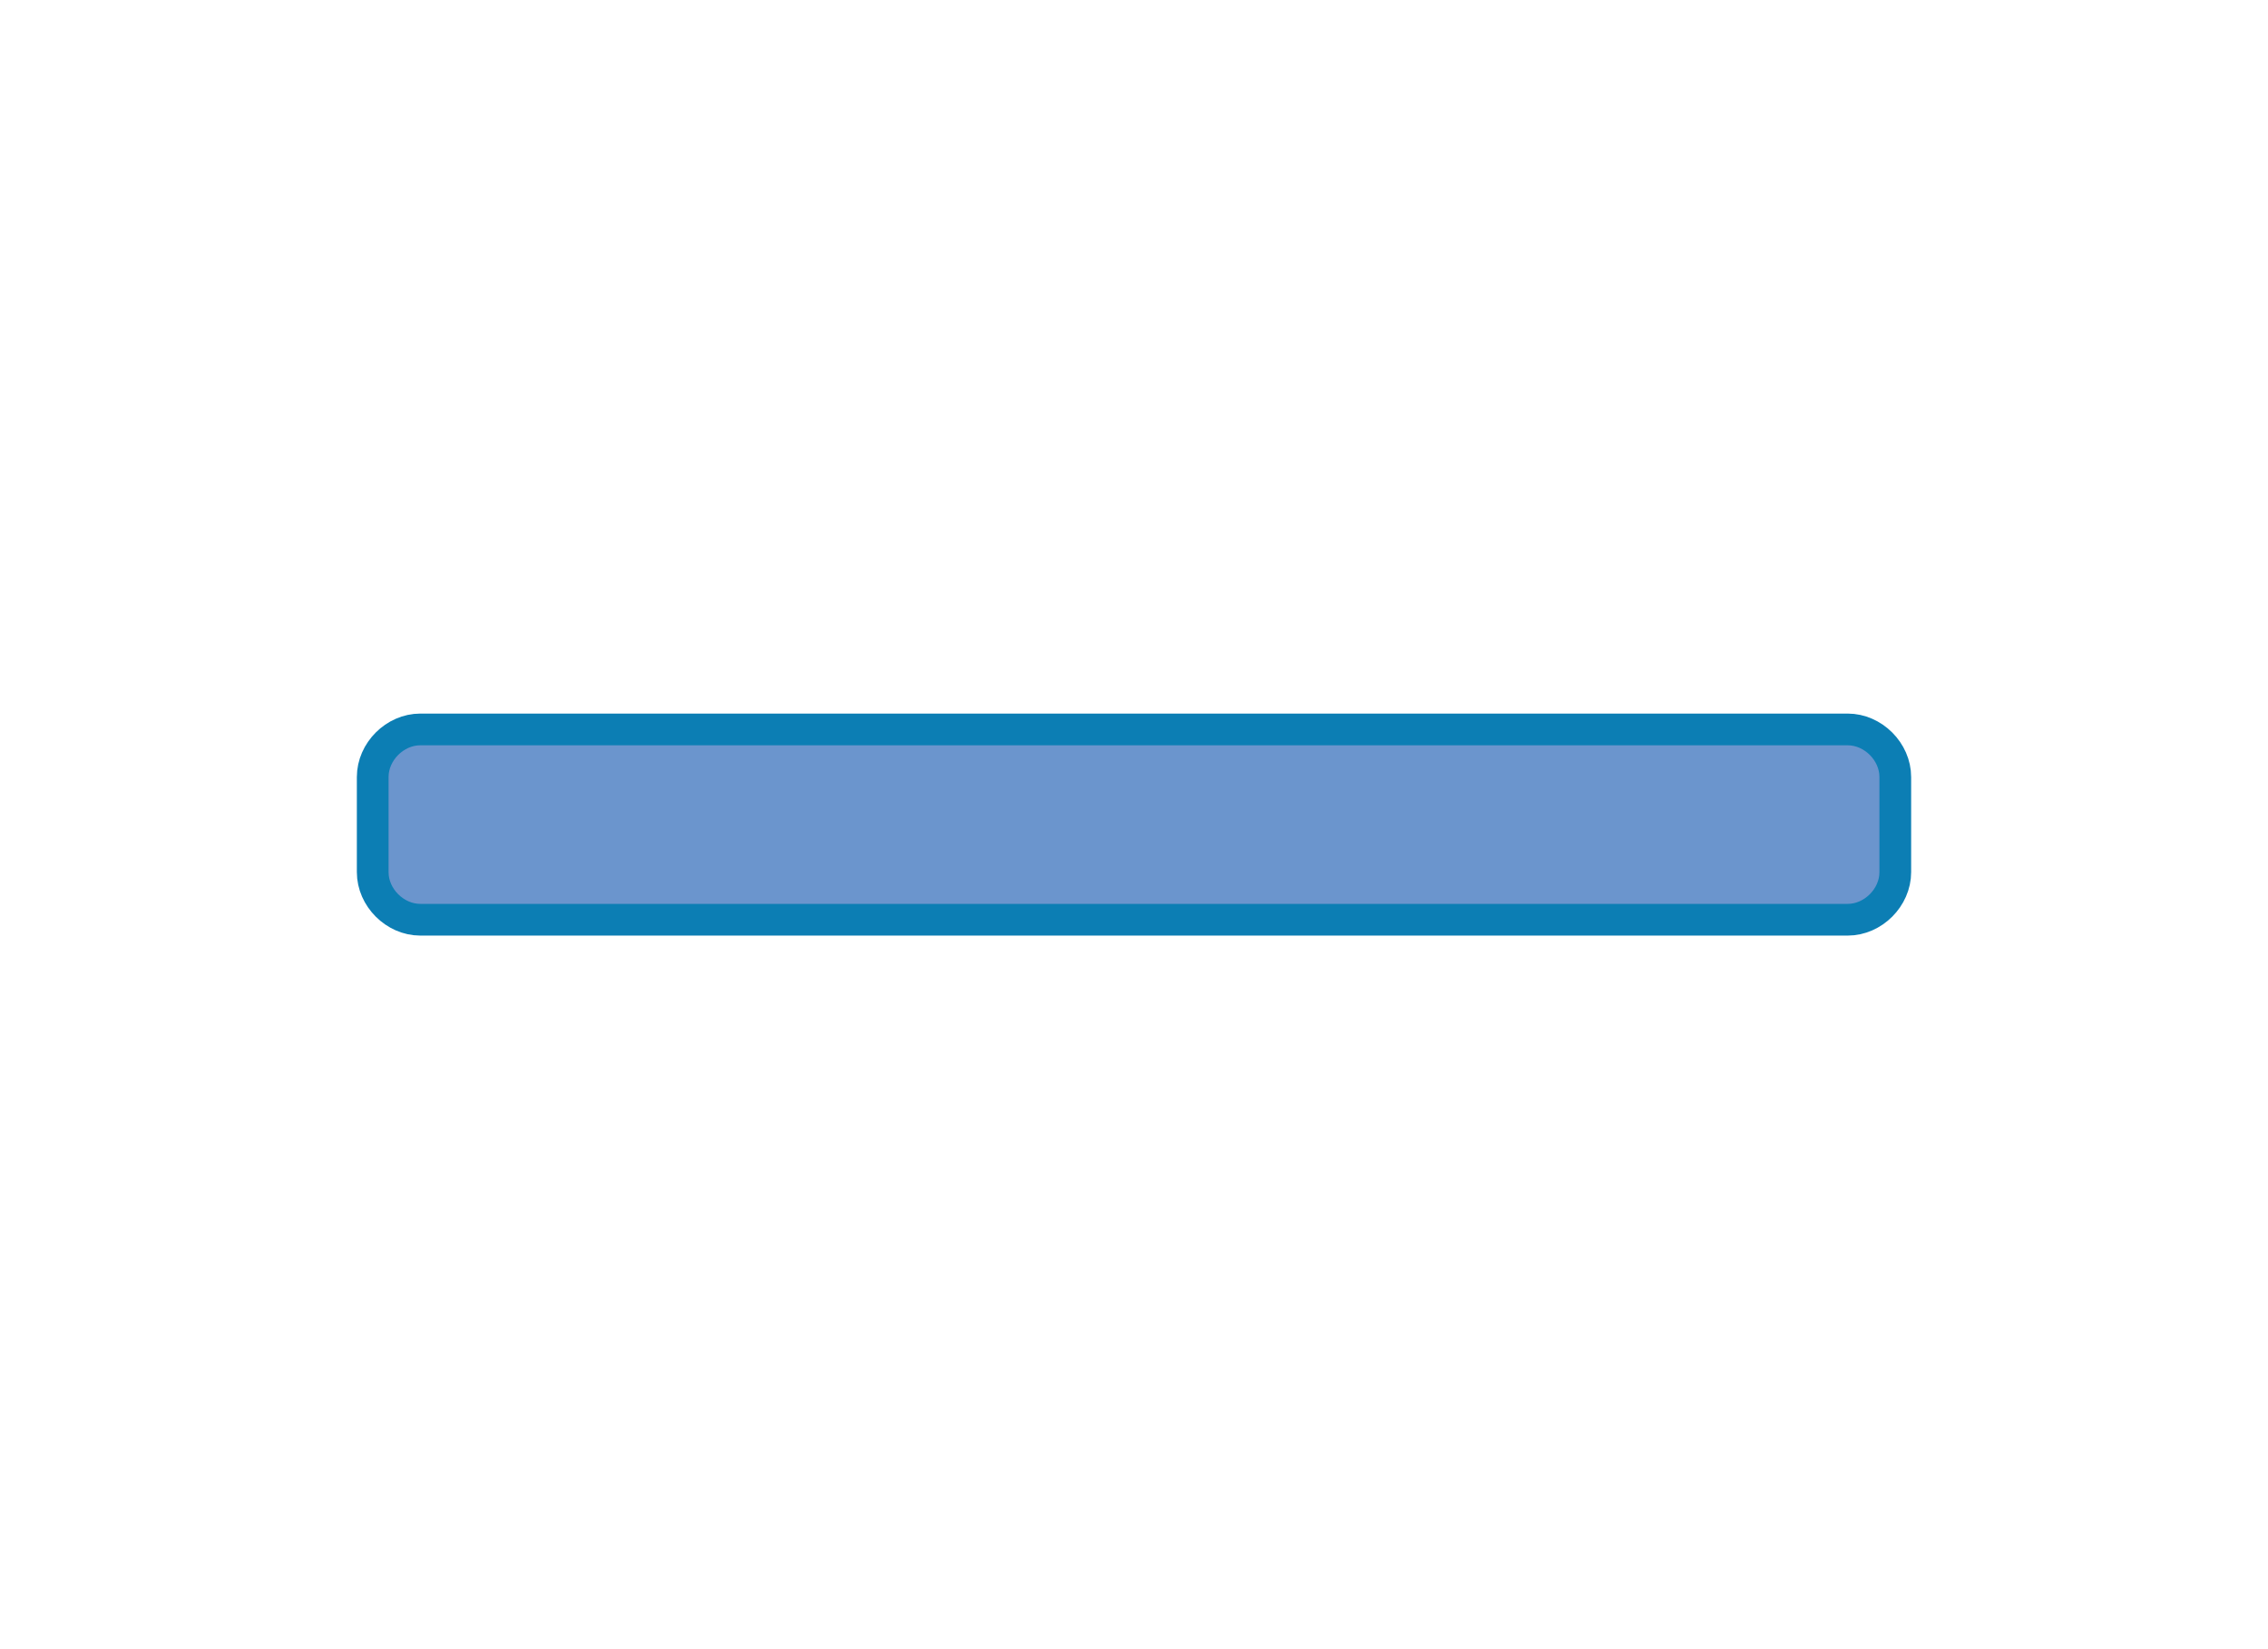 <!DOCTYPE svg PUBLIC "-//W3C//DTD SVG 1.1//EN" "http://www.w3.org/Graphics/SVG/1.1/DTD/svg11.dtd">

<!-- Uploaded to: SVG Repo, www.svgrepo.com, Transformed by: SVG Repo Mixer Tools -->
<svg fill="#6b95cd" xmlns="http://www.w3.org/2000/svg" width="22px" height="16px" viewBox="0 0 52 52" enable-background="new 0 0 52 52" xml:space="preserve" stroke="#0C7EB4">

<g id="SVGRepo_bgCarrier" stroke-width="0"/>

<g id="SVGRepo_tracerCarrier" stroke-linecap="round" stroke-linejoin="round"/>

<g id="SVGRepo_iconCarrier"> <g> <path d="M50,27.5c0,0.8-0.7,1.5-1.5,1.5h-45C2.7,29,2,28.3,2,27.5v-3C2,23.7,2.7,23,3.5,23h45 c0.8,0,1.5,0.7,1.5,1.5V27.5z"/> </g> </g>

</svg>